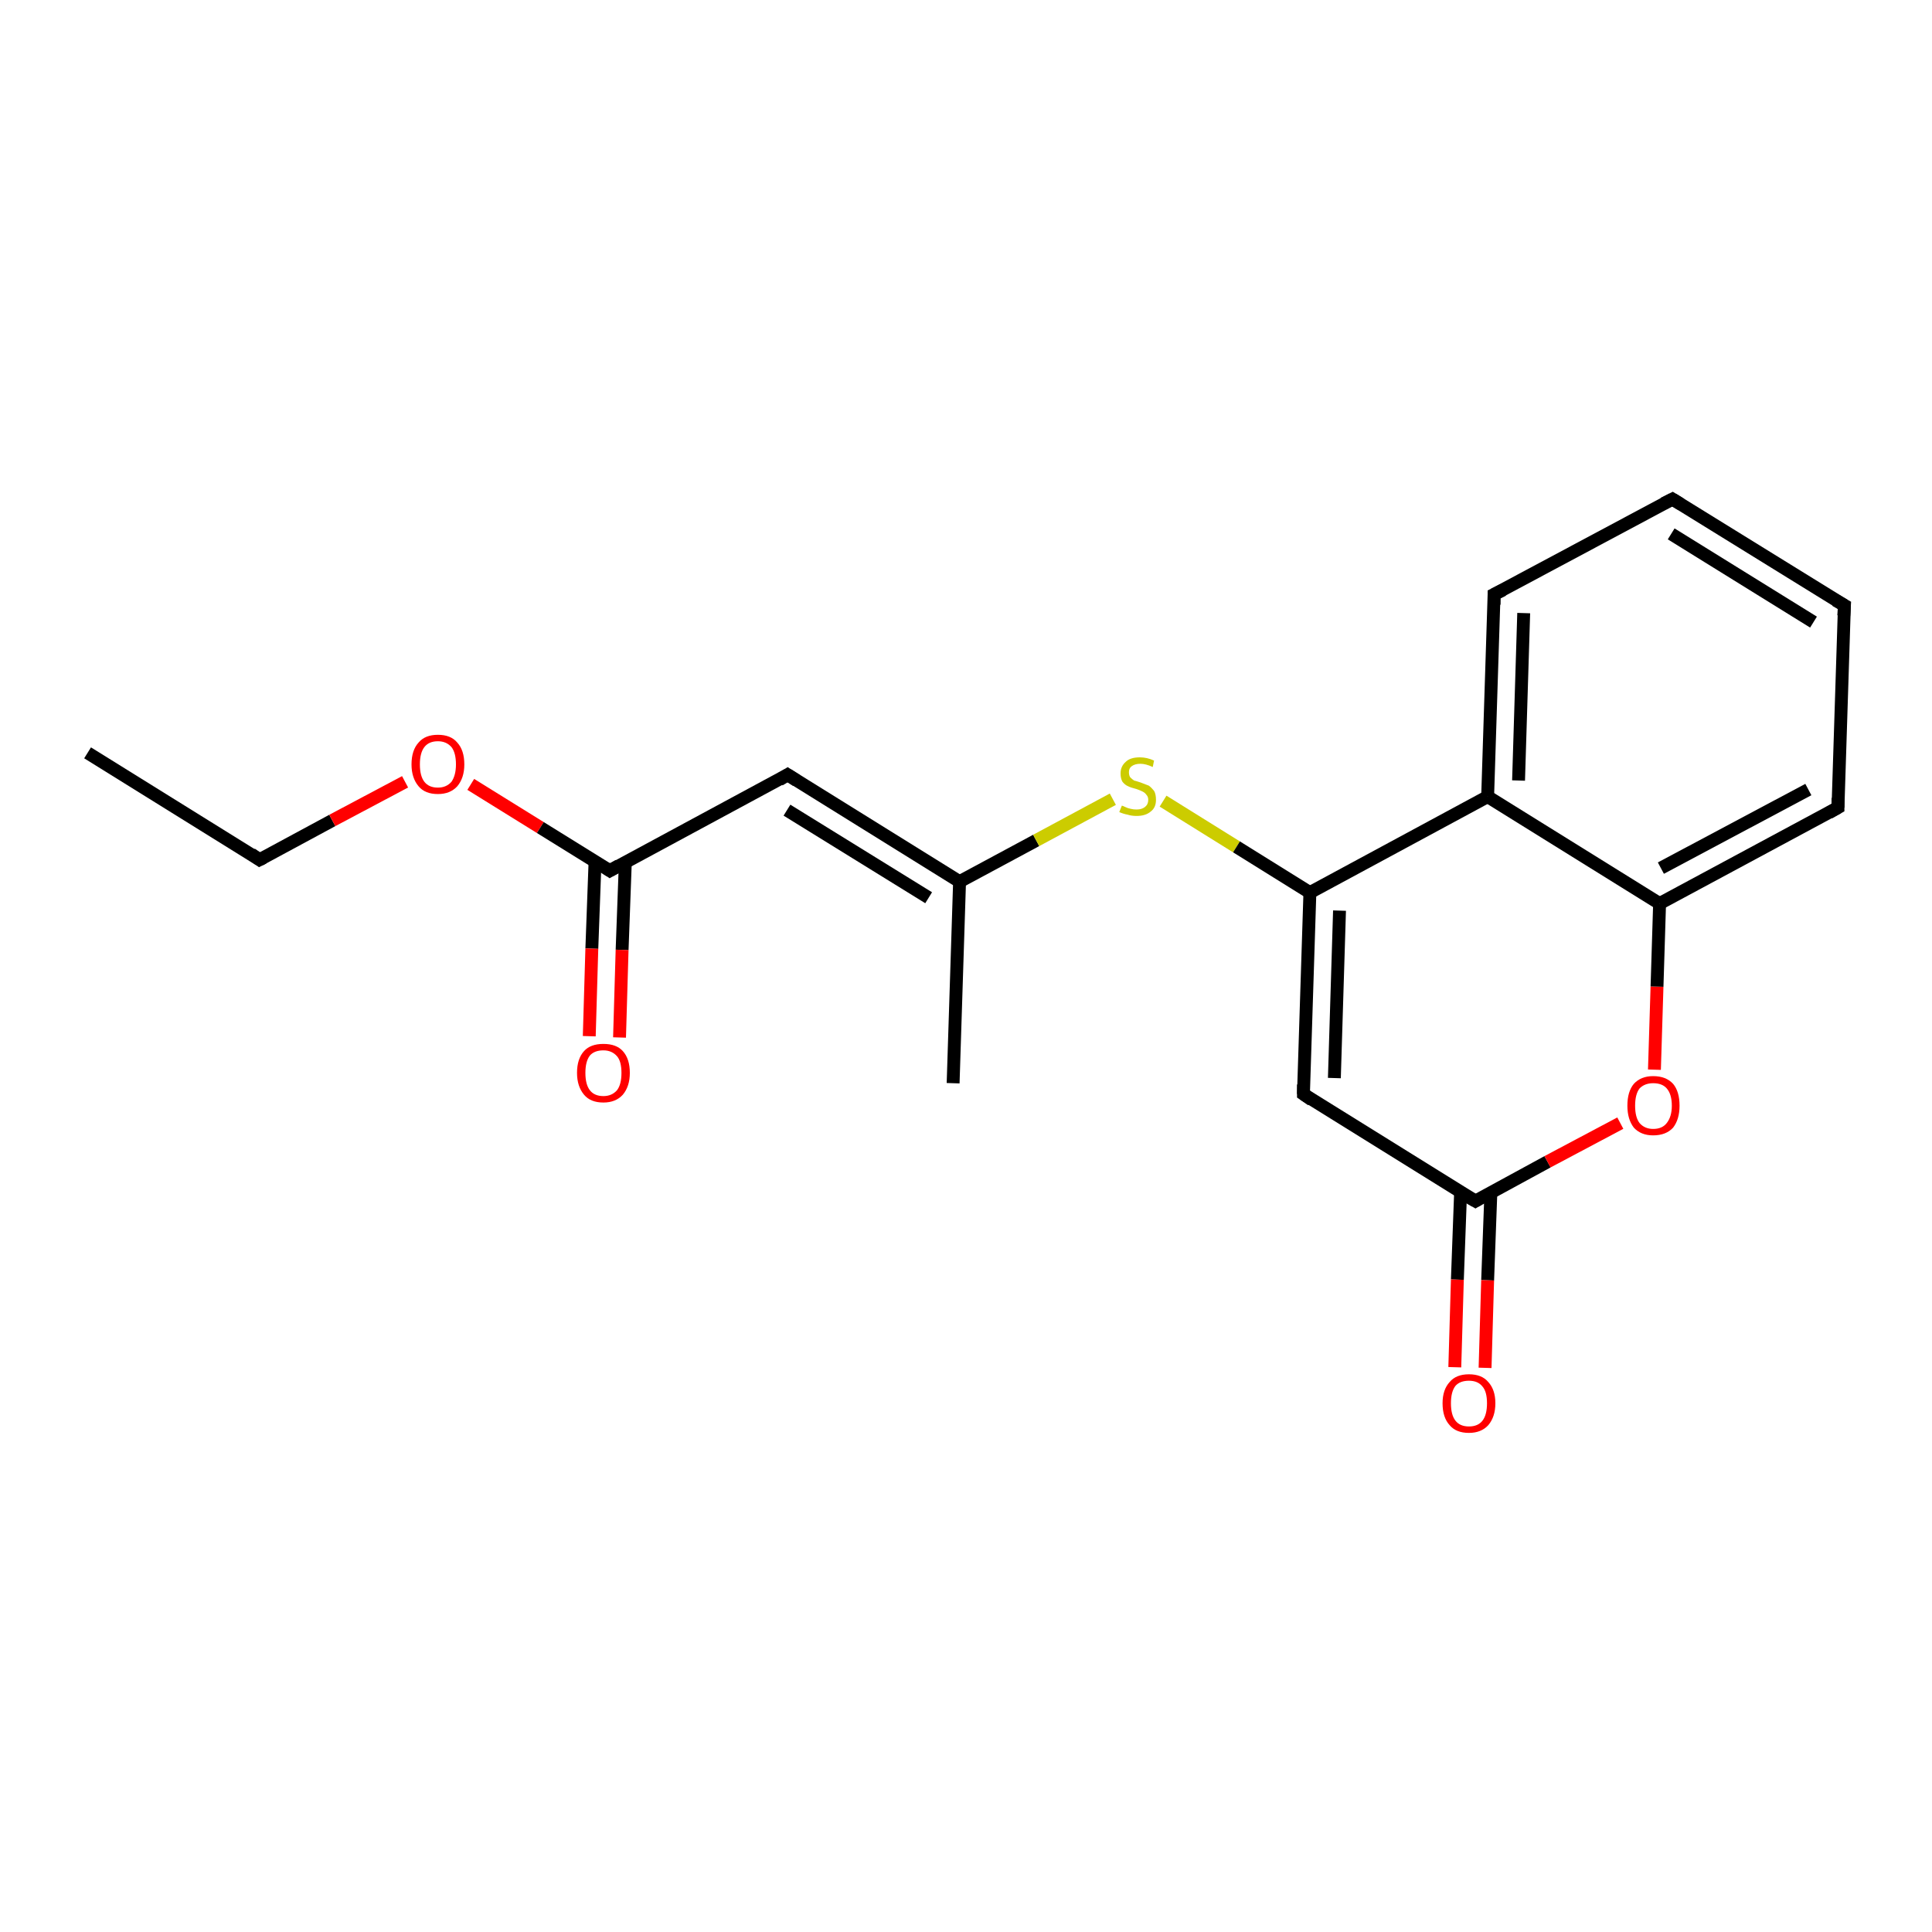 <?xml version='1.0' encoding='iso-8859-1'?>
<svg version='1.1' baseProfile='full'
              xmlns='http://www.w3.org/2000/svg'
                      xmlns:rdkit='http://www.rdkit.org/xml'
                      xmlns:xlink='http://www.w3.org/1999/xlink'
                  xml:space='preserve'
width='300px' height='300px' viewBox='0 0 300 300'>
<!-- END OF HEADER -->
<rect style='opacity:1.0;fill:#FFFFFF;stroke:none' width='300.0' height='300.0' x='0.0' y='0.0'> </rect>
<path class='bond-0 atom-0 atom-1' d='M 13.6,116.9 L 40.3,133.5' style='fill:none;fill-rule:evenodd;stroke:#000000;stroke-width:2.0px;stroke-linecap:butt;stroke-linejoin:miter;stroke-opacity:1' />
<path class='bond-1 atom-1 atom-2' d='M 40.3,133.5 L 51.6,127.4' style='fill:none;fill-rule:evenodd;stroke:#000000;stroke-width:2.0px;stroke-linecap:butt;stroke-linejoin:miter;stroke-opacity:1' />
<path class='bond-1 atom-1 atom-2' d='M 51.6,127.4 L 62.9,121.4' style='fill:none;fill-rule:evenodd;stroke:#FF0000;stroke-width:2.0px;stroke-linecap:butt;stroke-linejoin:miter;stroke-opacity:1' />
<path class='bond-2 atom-2 atom-3' d='M 73.1,121.8 L 83.9,128.5' style='fill:none;fill-rule:evenodd;stroke:#FF0000;stroke-width:2.0px;stroke-linecap:butt;stroke-linejoin:miter;stroke-opacity:1' />
<path class='bond-2 atom-2 atom-3' d='M 83.9,128.5 L 94.7,135.2' style='fill:none;fill-rule:evenodd;stroke:#000000;stroke-width:2.0px;stroke-linecap:butt;stroke-linejoin:miter;stroke-opacity:1' />
<path class='bond-3 atom-3 atom-4' d='M 92.4,133.7 L 91.9,147.3' style='fill:none;fill-rule:evenodd;stroke:#000000;stroke-width:2.0px;stroke-linecap:butt;stroke-linejoin:miter;stroke-opacity:1' />
<path class='bond-3 atom-3 atom-4' d='M 91.9,147.3 L 91.5,160.9' style='fill:none;fill-rule:evenodd;stroke:#FF0000;stroke-width:2.0px;stroke-linecap:butt;stroke-linejoin:miter;stroke-opacity:1' />
<path class='bond-3 atom-3 atom-4' d='M 97.1,133.9 L 96.6,147.5' style='fill:none;fill-rule:evenodd;stroke:#000000;stroke-width:2.0px;stroke-linecap:butt;stroke-linejoin:miter;stroke-opacity:1' />
<path class='bond-3 atom-3 atom-4' d='M 96.6,147.5 L 96.2,161.1' style='fill:none;fill-rule:evenodd;stroke:#FF0000;stroke-width:2.0px;stroke-linecap:butt;stroke-linejoin:miter;stroke-opacity:1' />
<path class='bond-4 atom-3 atom-5' d='M 94.7,135.2 L 122.3,120.3' style='fill:none;fill-rule:evenodd;stroke:#000000;stroke-width:2.0px;stroke-linecap:butt;stroke-linejoin:miter;stroke-opacity:1' />
<path class='bond-5 atom-5 atom-6' d='M 122.3,120.3 L 149.0,136.9' style='fill:none;fill-rule:evenodd;stroke:#000000;stroke-width:2.0px;stroke-linecap:butt;stroke-linejoin:miter;stroke-opacity:1' />
<path class='bond-5 atom-5 atom-6' d='M 122.2,125.8 L 144.2,139.4' style='fill:none;fill-rule:evenodd;stroke:#000000;stroke-width:2.0px;stroke-linecap:butt;stroke-linejoin:miter;stroke-opacity:1' />
<path class='bond-6 atom-6 atom-7' d='M 149.0,136.9 L 148.0,168.2' style='fill:none;fill-rule:evenodd;stroke:#000000;stroke-width:2.0px;stroke-linecap:butt;stroke-linejoin:miter;stroke-opacity:1' />
<path class='bond-7 atom-6 atom-8' d='M 149.0,136.9 L 160.9,130.5' style='fill:none;fill-rule:evenodd;stroke:#000000;stroke-width:2.0px;stroke-linecap:butt;stroke-linejoin:miter;stroke-opacity:1' />
<path class='bond-7 atom-6 atom-8' d='M 160.9,130.5 L 172.8,124.1' style='fill:none;fill-rule:evenodd;stroke:#CCCC00;stroke-width:2.0px;stroke-linecap:butt;stroke-linejoin:miter;stroke-opacity:1' />
<path class='bond-8 atom-8 atom-9' d='M 180.6,124.4 L 192.0,131.5' style='fill:none;fill-rule:evenodd;stroke:#CCCC00;stroke-width:2.0px;stroke-linecap:butt;stroke-linejoin:miter;stroke-opacity:1' />
<path class='bond-8 atom-8 atom-9' d='M 192.0,131.5 L 203.4,138.6' style='fill:none;fill-rule:evenodd;stroke:#000000;stroke-width:2.0px;stroke-linecap:butt;stroke-linejoin:miter;stroke-opacity:1' />
<path class='bond-9 atom-9 atom-10' d='M 203.4,138.6 L 202.4,169.9' style='fill:none;fill-rule:evenodd;stroke:#000000;stroke-width:2.0px;stroke-linecap:butt;stroke-linejoin:miter;stroke-opacity:1' />
<path class='bond-9 atom-9 atom-10' d='M 208.0,141.4 L 207.2,167.4' style='fill:none;fill-rule:evenodd;stroke:#000000;stroke-width:2.0px;stroke-linecap:butt;stroke-linejoin:miter;stroke-opacity:1' />
<path class='bond-10 atom-10 atom-11' d='M 202.4,169.9 L 229.1,186.5' style='fill:none;fill-rule:evenodd;stroke:#000000;stroke-width:2.0px;stroke-linecap:butt;stroke-linejoin:miter;stroke-opacity:1' />
<path class='bond-11 atom-11 atom-12' d='M 226.8,185.1 L 226.3,198.7' style='fill:none;fill-rule:evenodd;stroke:#000000;stroke-width:2.0px;stroke-linecap:butt;stroke-linejoin:miter;stroke-opacity:1' />
<path class='bond-11 atom-11 atom-12' d='M 226.3,198.7 L 225.9,212.3' style='fill:none;fill-rule:evenodd;stroke:#FF0000;stroke-width:2.0px;stroke-linecap:butt;stroke-linejoin:miter;stroke-opacity:1' />
<path class='bond-11 atom-11 atom-12' d='M 231.5,185.2 L 231.0,198.8' style='fill:none;fill-rule:evenodd;stroke:#000000;stroke-width:2.0px;stroke-linecap:butt;stroke-linejoin:miter;stroke-opacity:1' />
<path class='bond-11 atom-11 atom-12' d='M 231.0,198.8 L 230.6,212.4' style='fill:none;fill-rule:evenodd;stroke:#FF0000;stroke-width:2.0px;stroke-linecap:butt;stroke-linejoin:miter;stroke-opacity:1' />
<path class='bond-12 atom-11 atom-13' d='M 229.1,186.5 L 240.3,180.4' style='fill:none;fill-rule:evenodd;stroke:#000000;stroke-width:2.0px;stroke-linecap:butt;stroke-linejoin:miter;stroke-opacity:1' />
<path class='bond-12 atom-11 atom-13' d='M 240.3,180.4 L 251.6,174.4' style='fill:none;fill-rule:evenodd;stroke:#FF0000;stroke-width:2.0px;stroke-linecap:butt;stroke-linejoin:miter;stroke-opacity:1' />
<path class='bond-13 atom-13 atom-14' d='M 256.9,166.1 L 257.3,153.2' style='fill:none;fill-rule:evenodd;stroke:#FF0000;stroke-width:2.0px;stroke-linecap:butt;stroke-linejoin:miter;stroke-opacity:1' />
<path class='bond-13 atom-13 atom-14' d='M 257.3,153.2 L 257.7,140.3' style='fill:none;fill-rule:evenodd;stroke:#000000;stroke-width:2.0px;stroke-linecap:butt;stroke-linejoin:miter;stroke-opacity:1' />
<path class='bond-14 atom-14 atom-15' d='M 257.7,140.3 L 285.4,125.4' style='fill:none;fill-rule:evenodd;stroke:#000000;stroke-width:2.0px;stroke-linecap:butt;stroke-linejoin:miter;stroke-opacity:1' />
<path class='bond-14 atom-14 atom-15' d='M 257.9,134.8 L 280.8,122.6' style='fill:none;fill-rule:evenodd;stroke:#000000;stroke-width:2.0px;stroke-linecap:butt;stroke-linejoin:miter;stroke-opacity:1' />
<path class='bond-15 atom-15 atom-16' d='M 285.4,125.4 L 286.4,94.0' style='fill:none;fill-rule:evenodd;stroke:#000000;stroke-width:2.0px;stroke-linecap:butt;stroke-linejoin:miter;stroke-opacity:1' />
<path class='bond-16 atom-16 atom-17' d='M 286.4,94.0 L 259.7,77.5' style='fill:none;fill-rule:evenodd;stroke:#000000;stroke-width:2.0px;stroke-linecap:butt;stroke-linejoin:miter;stroke-opacity:1' />
<path class='bond-16 atom-16 atom-17' d='M 281.6,96.6 L 259.5,82.9' style='fill:none;fill-rule:evenodd;stroke:#000000;stroke-width:2.0px;stroke-linecap:butt;stroke-linejoin:miter;stroke-opacity:1' />
<path class='bond-17 atom-17 atom-18' d='M 259.7,77.5 L 232.0,92.3' style='fill:none;fill-rule:evenodd;stroke:#000000;stroke-width:2.0px;stroke-linecap:butt;stroke-linejoin:miter;stroke-opacity:1' />
<path class='bond-18 atom-18 atom-19' d='M 232.0,92.3 L 231.0,123.7' style='fill:none;fill-rule:evenodd;stroke:#000000;stroke-width:2.0px;stroke-linecap:butt;stroke-linejoin:miter;stroke-opacity:1' />
<path class='bond-18 atom-18 atom-19' d='M 236.6,95.2 L 235.8,121.2' style='fill:none;fill-rule:evenodd;stroke:#000000;stroke-width:2.0px;stroke-linecap:butt;stroke-linejoin:miter;stroke-opacity:1' />
<path class='bond-19 atom-19 atom-9' d='M 231.0,123.7 L 203.4,138.6' style='fill:none;fill-rule:evenodd;stroke:#000000;stroke-width:2.0px;stroke-linecap:butt;stroke-linejoin:miter;stroke-opacity:1' />
<path class='bond-20 atom-19 atom-14' d='M 231.0,123.7 L 257.7,140.3' style='fill:none;fill-rule:evenodd;stroke:#000000;stroke-width:2.0px;stroke-linecap:butt;stroke-linejoin:miter;stroke-opacity:1' />
<path d='M 39.0,132.6 L 40.3,133.5 L 40.9,133.2' style='fill:none;stroke:#000000;stroke-width:2.0px;stroke-linecap:butt;stroke-linejoin:miter;stroke-opacity:1;' />
<path d='M 94.1,134.8 L 94.7,135.2 L 96.1,134.4' style='fill:none;stroke:#000000;stroke-width:2.0px;stroke-linecap:butt;stroke-linejoin:miter;stroke-opacity:1;' />
<path d='M 121.0,121.1 L 122.3,120.3 L 123.7,121.2' style='fill:none;stroke:#000000;stroke-width:2.0px;stroke-linecap:butt;stroke-linejoin:miter;stroke-opacity:1;' />
<path d='M 202.4,168.4 L 202.4,169.9 L 203.7,170.8' style='fill:none;stroke:#000000;stroke-width:2.0px;stroke-linecap:butt;stroke-linejoin:miter;stroke-opacity:1;' />
<path d='M 227.7,185.7 L 229.1,186.5 L 229.6,186.2' style='fill:none;stroke:#000000;stroke-width:2.0px;stroke-linecap:butt;stroke-linejoin:miter;stroke-opacity:1;' />
<path d='M 284.0,126.2 L 285.4,125.4 L 285.4,123.9' style='fill:none;stroke:#000000;stroke-width:2.0px;stroke-linecap:butt;stroke-linejoin:miter;stroke-opacity:1;' />
<path d='M 286.3,95.6 L 286.4,94.0 L 285.0,93.2' style='fill:none;stroke:#000000;stroke-width:2.0px;stroke-linecap:butt;stroke-linejoin:miter;stroke-opacity:1;' />
<path d='M 261.0,78.3 L 259.7,77.5 L 258.3,78.2' style='fill:none;stroke:#000000;stroke-width:2.0px;stroke-linecap:butt;stroke-linejoin:miter;stroke-opacity:1;' />
<path d='M 233.4,91.6 L 232.0,92.3 L 232.0,93.9' style='fill:none;stroke:#000000;stroke-width:2.0px;stroke-linecap:butt;stroke-linejoin:miter;stroke-opacity:1;' />
<path class='atom-2' d='M 63.9 118.7
Q 63.9 116.5, 65.0 115.3
Q 66.0 114.1, 68.0 114.1
Q 70.0 114.1, 71.0 115.3
Q 72.1 116.5, 72.1 118.7
Q 72.1 120.8, 71.0 122.1
Q 69.9 123.3, 68.0 123.3
Q 66.0 123.3, 65.0 122.1
Q 63.9 120.8, 63.9 118.7
M 68.0 122.3
Q 69.3 122.3, 70.1 121.4
Q 70.8 120.4, 70.8 118.7
Q 70.8 116.9, 70.1 116.0
Q 69.3 115.1, 68.0 115.1
Q 66.6 115.1, 65.9 116.0
Q 65.2 116.9, 65.2 118.7
Q 65.2 120.5, 65.9 121.4
Q 66.6 122.3, 68.0 122.3
' fill='#FF0000'/>
<path class='atom-4' d='M 89.6 166.6
Q 89.6 164.4, 90.7 163.2
Q 91.7 162.1, 93.7 162.1
Q 95.7 162.1, 96.7 163.2
Q 97.8 164.4, 97.8 166.6
Q 97.8 168.7, 96.7 170.0
Q 95.6 171.2, 93.7 171.2
Q 91.7 171.2, 90.7 170.0
Q 89.6 168.7, 89.6 166.6
M 93.7 170.2
Q 95.0 170.2, 95.8 169.3
Q 96.5 168.4, 96.5 166.6
Q 96.5 164.8, 95.8 164.0
Q 95.0 163.1, 93.7 163.1
Q 92.3 163.1, 91.6 163.9
Q 90.9 164.8, 90.9 166.6
Q 90.9 168.4, 91.6 169.3
Q 92.3 170.2, 93.7 170.2
' fill='#FF0000'/>
<path class='atom-8' d='M 174.2 125.1
Q 174.3 125.1, 174.7 125.3
Q 175.1 125.5, 175.6 125.6
Q 176.0 125.7, 176.5 125.7
Q 177.3 125.7, 177.8 125.3
Q 178.3 124.9, 178.3 124.2
Q 178.3 123.7, 178.0 123.4
Q 177.8 123.1, 177.4 122.9
Q 177.0 122.7, 176.4 122.5
Q 175.6 122.3, 175.2 122.1
Q 174.7 121.9, 174.3 121.4
Q 174.0 120.9, 174.0 120.1
Q 174.0 119.0, 174.8 118.3
Q 175.5 117.6, 177.0 117.6
Q 178.1 117.6, 179.2 118.1
L 179.0 119.1
Q 177.9 118.6, 177.1 118.6
Q 176.2 118.6, 175.7 119.0
Q 175.3 119.3, 175.3 119.9
Q 175.3 120.4, 175.5 120.7
Q 175.8 121.0, 176.1 121.2
Q 176.5 121.3, 177.1 121.5
Q 177.9 121.8, 178.4 122.0
Q 178.8 122.3, 179.2 122.8
Q 179.5 123.3, 179.5 124.2
Q 179.5 125.4, 178.7 126.0
Q 177.9 126.7, 176.5 126.7
Q 175.7 126.7, 175.1 126.5
Q 174.5 126.4, 173.8 126.1
L 174.2 125.1
' fill='#CCCC00'/>
<path class='atom-12' d='M 224.0 217.9
Q 224.0 215.8, 225.1 214.6
Q 226.1 213.4, 228.1 213.4
Q 230.1 213.4, 231.1 214.6
Q 232.2 215.8, 232.2 217.9
Q 232.2 220.0, 231.1 221.3
Q 230.0 222.5, 228.1 222.5
Q 226.1 222.5, 225.1 221.3
Q 224.0 220.1, 224.0 217.9
M 228.1 221.5
Q 229.5 221.5, 230.2 220.6
Q 230.9 219.7, 230.9 217.9
Q 230.9 216.1, 230.2 215.3
Q 229.5 214.4, 228.1 214.4
Q 226.7 214.4, 226.0 215.2
Q 225.3 216.1, 225.3 217.9
Q 225.3 219.7, 226.0 220.6
Q 226.7 221.5, 228.1 221.5
' fill='#FF0000'/>
<path class='atom-13' d='M 252.7 171.7
Q 252.7 169.5, 253.7 168.3
Q 254.8 167.1, 256.7 167.1
Q 258.7 167.1, 259.8 168.3
Q 260.8 169.5, 260.8 171.7
Q 260.8 173.8, 259.8 175.1
Q 258.7 176.3, 256.7 176.3
Q 254.8 176.3, 253.7 175.1
Q 252.7 173.8, 252.7 171.7
M 256.7 175.3
Q 258.1 175.3, 258.8 174.4
Q 259.6 173.4, 259.6 171.7
Q 259.6 169.9, 258.8 169.0
Q 258.1 168.2, 256.7 168.2
Q 255.4 168.2, 254.6 169.0
Q 253.9 169.9, 253.9 171.7
Q 253.9 173.5, 254.6 174.4
Q 255.4 175.3, 256.7 175.3
' fill='#FF0000'/>
</svg>
